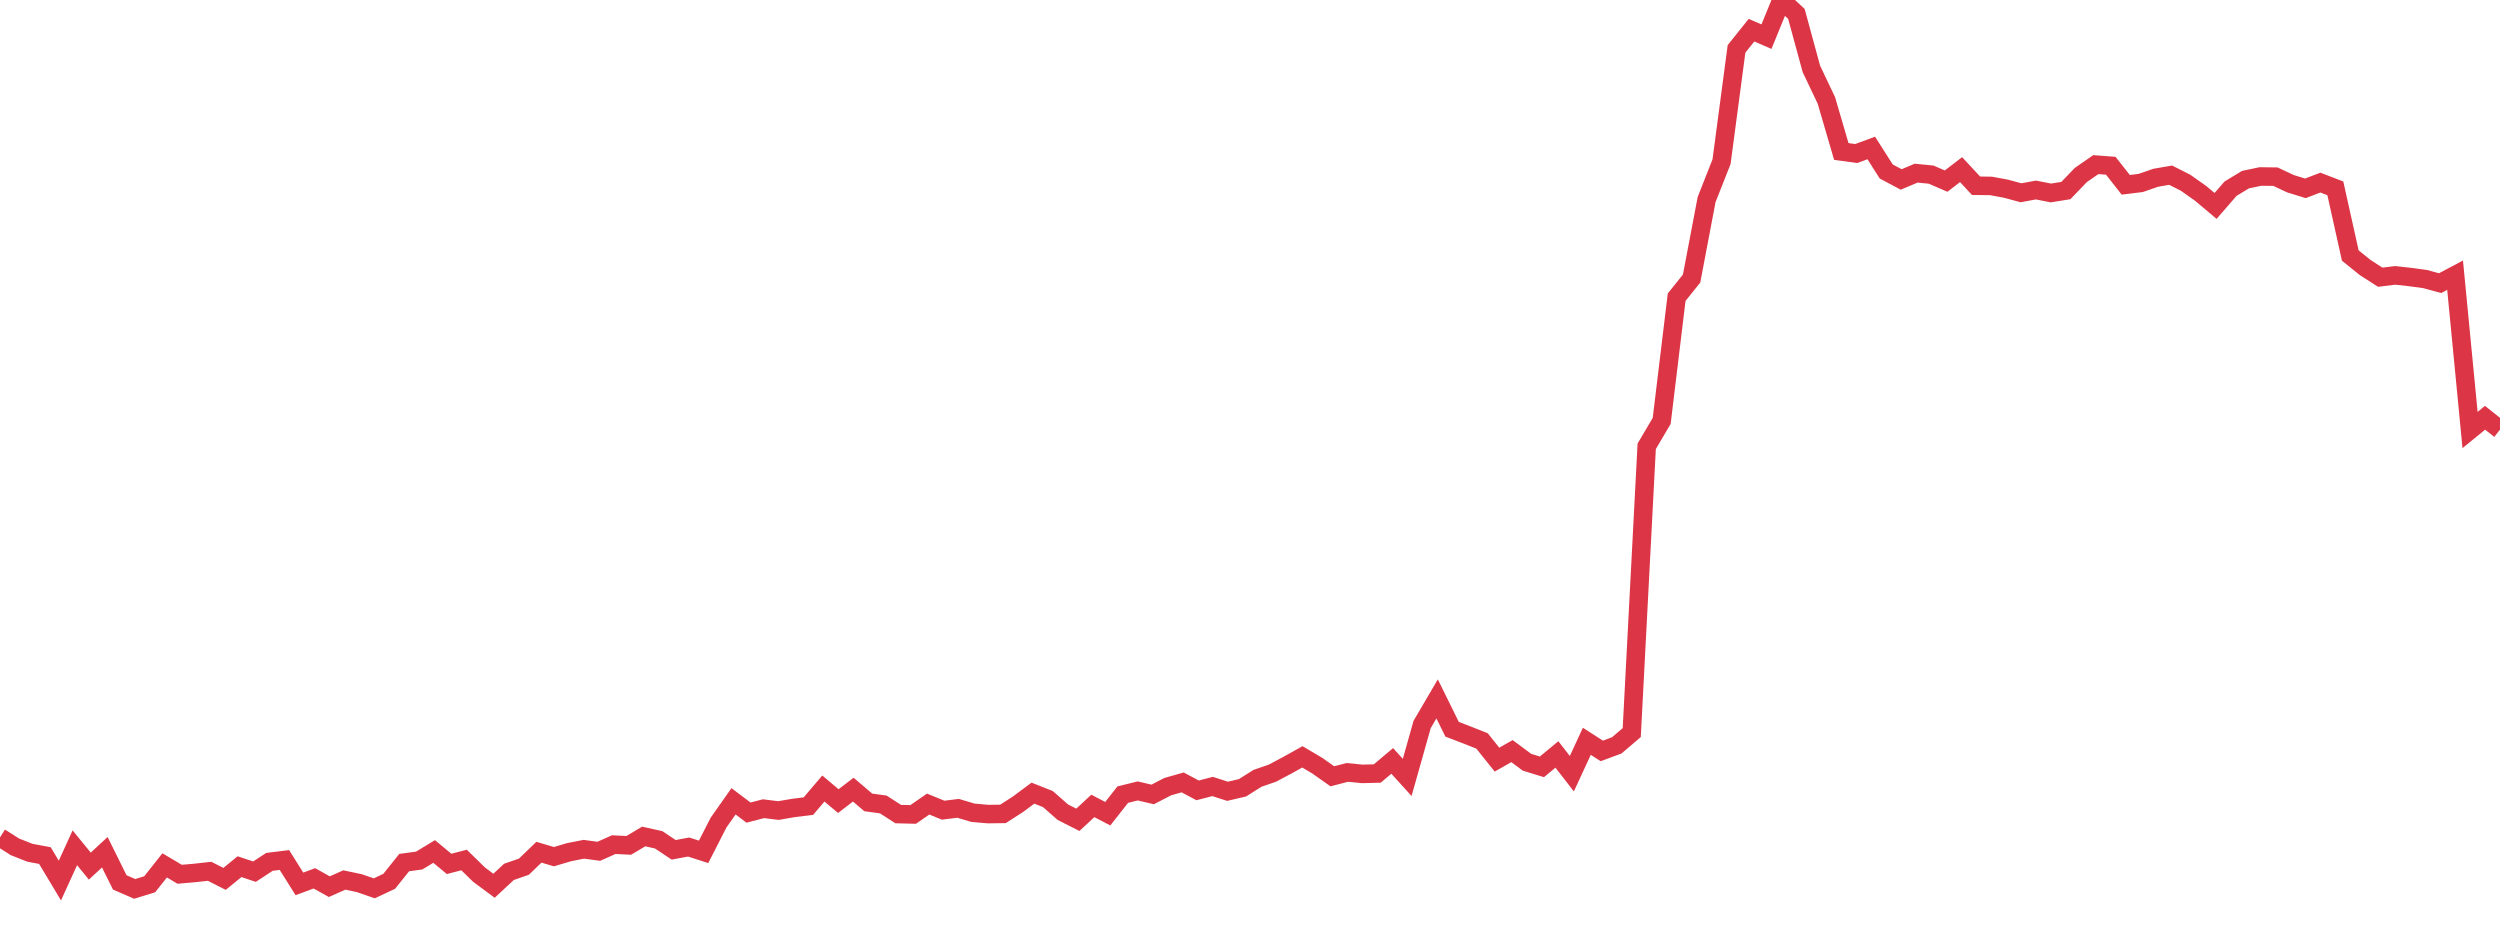 <?xml version="1.0" standalone="no"?>
<!DOCTYPE svg PUBLIC "-//W3C//DTD SVG 1.1//EN" "http://www.w3.org/Graphics/SVG/1.1/DTD/svg11.dtd">
<svg width="135" height="50" viewBox="0 0 135 50" preserveAspectRatio="none" class="sparkline" xmlns="http://www.w3.org/2000/svg"
xmlns:xlink="http://www.w3.org/1999/xlink"><path  class="sparkline--line" d="M 0 45.22 L 0 45.22 L 0.808 45.73 L 1.617 46.05 L 2.425 46.2 L 3.234 47.55 L 4.042 45.78 L 4.85 46.77 L 5.659 46.02 L 6.467 47.65 L 7.275 48 L 8.084 47.75 L 8.892 46.73 L 9.701 47.21 L 10.509 47.14 L 11.317 47.05 L 12.126 47.46 L 12.934 46.8 L 13.743 47.07 L 14.551 46.54 L 15.359 46.44 L 16.168 47.73 L 16.976 47.43 L 17.784 47.88 L 18.593 47.52 L 19.401 47.69 L 20.21 47.97 L 21.018 47.59 L 21.826 46.58 L 22.635 46.47 L 23.443 45.98 L 24.251 46.65 L 25.06 46.44 L 25.868 47.23 L 26.677 47.83 L 27.485 47.08 L 28.293 46.8 L 29.102 46.02 L 29.91 46.26 L 30.719 46.02 L 31.527 45.86 L 32.335 45.97 L 33.144 45.61 L 33.952 45.65 L 34.76 45.17 L 35.569 45.35 L 36.377 45.89 L 37.186 45.74 L 37.994 46 L 38.802 44.42 L 39.611 43.27 L 40.419 43.88 L 41.228 43.67 L 42.036 43.77 L 42.844 43.63 L 43.653 43.53 L 44.461 42.58 L 45.269 43.26 L 46.078 42.64 L 46.886 43.33 L 47.695 43.44 L 48.503 43.96 L 49.311 43.98 L 50.12 43.42 L 50.928 43.75 L 51.737 43.65 L 52.545 43.89 L 53.353 43.96 L 54.162 43.95 L 54.97 43.43 L 55.778 42.83 L 56.587 43.15 L 57.395 43.86 L 58.204 44.27 L 59.012 43.52 L 59.82 43.94 L 60.629 42.91 L 61.437 42.71 L 62.246 42.9 L 63.054 42.48 L 63.862 42.25 L 64.671 42.68 L 65.479 42.47 L 66.287 42.73 L 67.096 42.54 L 67.904 42.03 L 68.713 41.75 L 69.521 41.32 L 70.329 40.87 L 71.138 41.35 L 71.946 41.92 L 72.754 41.71 L 73.563 41.79 L 74.371 41.77 L 75.18 41.09 L 75.988 41.98 L 76.796 39.12 L 77.605 37.74 L 78.413 39.38 L 79.222 39.69 L 80.03 40.01 L 80.838 41.02 L 81.647 40.56 L 82.455 41.16 L 83.263 41.41 L 84.072 40.74 L 84.88 41.78 L 85.689 40.03 L 86.497 40.55 L 87.305 40.25 L 88.114 39.56 L 88.922 24.1 L 89.731 22.73 L 90.539 16.05 L 91.347 15.04 L 92.156 10.78 L 92.964 8.73 L 93.772 2.64 L 94.581 1.63 L 95.389 1.98 L 96.198 0 L 97.006 0.75 L 97.814 3.72 L 98.623 5.42 L 99.431 8.18 L 100.24 8.29 L 101.048 7.99 L 101.856 9.26 L 102.665 9.69 L 103.473 9.35 L 104.281 9.43 L 105.09 9.78 L 105.898 9.16 L 106.707 10.03 L 107.515 10.04 L 108.323 10.19 L 109.132 10.41 L 109.94 10.26 L 110.749 10.42 L 111.557 10.29 L 112.365 9.45 L 113.174 8.89 L 113.982 8.95 L 114.79 9.98 L 115.599 9.88 L 116.407 9.6 L 117.216 9.46 L 118.024 9.87 L 118.832 10.44 L 119.641 11.12 L 120.449 10.19 L 121.257 9.7 L 122.066 9.53 L 122.874 9.54 L 123.683 9.92 L 124.491 10.17 L 125.299 9.86 L 126.108 10.17 L 126.916 13.8 L 127.725 14.45 L 128.533 14.97 L 129.341 14.87 L 130.15 14.96 L 130.958 15.07 L 131.766 15.29 L 132.575 14.86 L 133.383 23.22 L 134.192 22.56 L 135 23.2" fill="none" stroke-width="1" stroke="#dc3545"></path></svg>